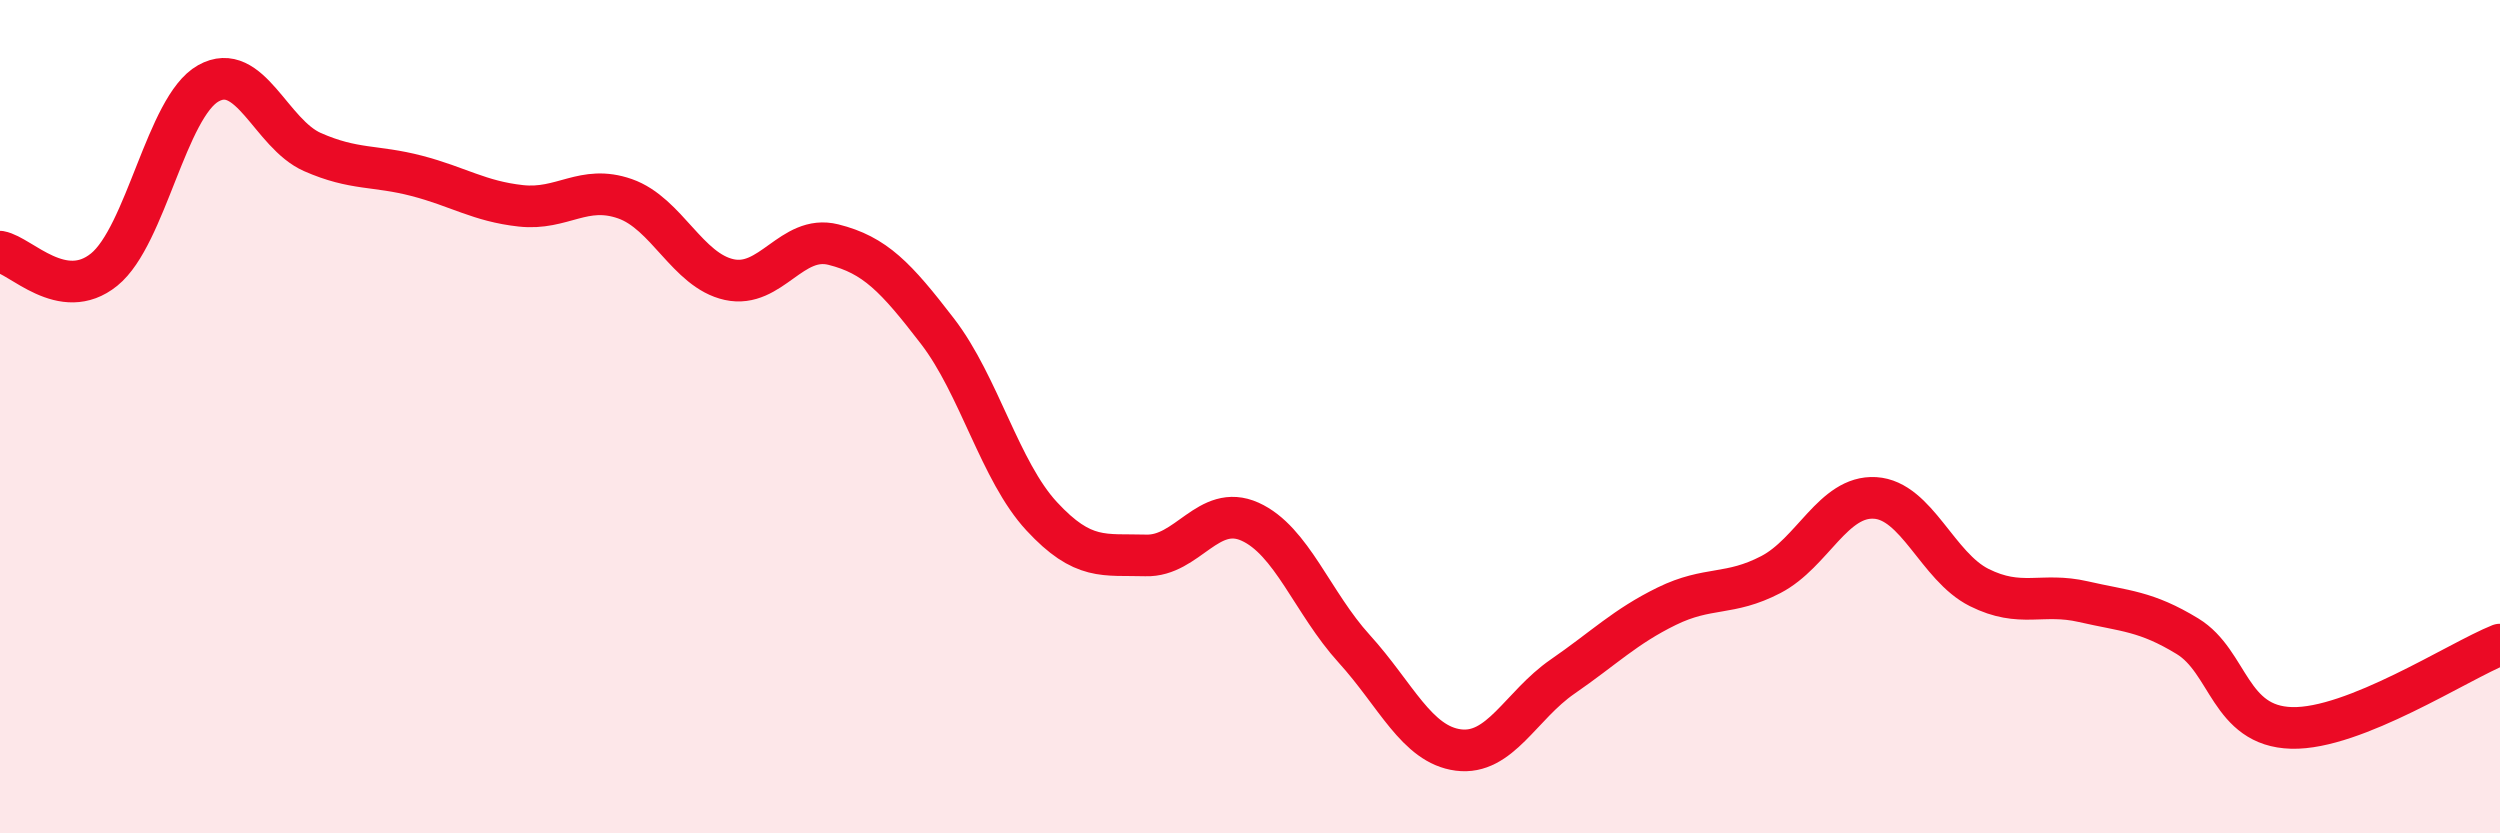 
    <svg width="60" height="20" viewBox="0 0 60 20" xmlns="http://www.w3.org/2000/svg">
      <path
        d="M 0,6.04 C 0.5,6.13 1.5,7.28 2.5,6.47 C 3.5,5.66 4,2.56 5,2 C 6,1.44 6.5,3.21 7.5,3.65 C 8.5,4.09 9,3.96 10,4.22 C 11,4.48 11.5,4.83 12.5,4.94 C 13.5,5.05 14,4.42 15,4.77 C 16,5.12 16.5,6.49 17.5,6.71 C 18.5,6.93 19,5.62 20,5.87 C 21,6.12 21.5,6.65 22.5,7.95 C 23.5,9.25 24,11.31 25,12.39 C 26,13.47 26.5,13.3 27.5,13.33 C 28.5,13.36 29,12.07 30,12.52 C 31,12.97 31.5,14.47 32.5,15.57 C 33.5,16.67 34,17.87 35,18 C 36,18.13 36.5,16.93 37.5,16.24 C 38.5,15.55 39,15.04 40,14.55 C 41,14.06 41.5,14.31 42.5,13.79 C 43.5,13.27 44,11.89 45,11.95 C 46,12.01 46.5,13.6 47.5,14.1 C 48.5,14.6 49,14.21 50,14.44 C 51,14.67 51.5,14.66 52.5,15.27 C 53.5,15.88 53.5,17.43 55,17.47 C 56.5,17.51 59,15.87 60,15.47L60 20L0 20Z"
        fill="#EB0A25"
        opacity="0.1"
        stroke-linecap="round"
        stroke-linejoin="round"
      />
      <path
        d="M 0,6.04 C 0.5,6.13 1.5,7.28 2.5,6.47 C 3.5,5.66 4,2.56 5,2 C 6,1.44 6.5,3.21 7.5,3.65 C 8.5,4.09 9,3.96 10,4.22 C 11,4.48 11.5,4.83 12.5,4.94 C 13.5,5.05 14,4.42 15,4.77 C 16,5.12 16.5,6.49 17.5,6.71 C 18.5,6.93 19,5.62 20,5.87 C 21,6.12 21.5,6.65 22.5,7.95 C 23.5,9.25 24,11.31 25,12.39 C 26,13.47 26.5,13.3 27.5,13.33 C 28.5,13.36 29,12.07 30,12.52 C 31,12.97 31.5,14.47 32.5,15.57 C 33.5,16.67 34,17.87 35,18 C 36,18.13 36.5,16.93 37.5,16.24 C 38.5,15.55 39,15.04 40,14.55 C 41,14.06 41.5,14.31 42.5,13.79 C 43.5,13.27 44,11.89 45,11.95 C 46,12.01 46.5,13.6 47.5,14.1 C 48.5,14.6 49,14.21 50,14.44 C 51,14.67 51.5,14.66 52.5,15.27 C 53.5,15.88 53.5,17.43 55,17.47 C 56.5,17.51 59,15.87 60,15.47"
        stroke="#EB0A25"
        stroke-width="1"
        fill="none"
        stroke-linecap="round"
        stroke-linejoin="round"
      />
    </svg>
  